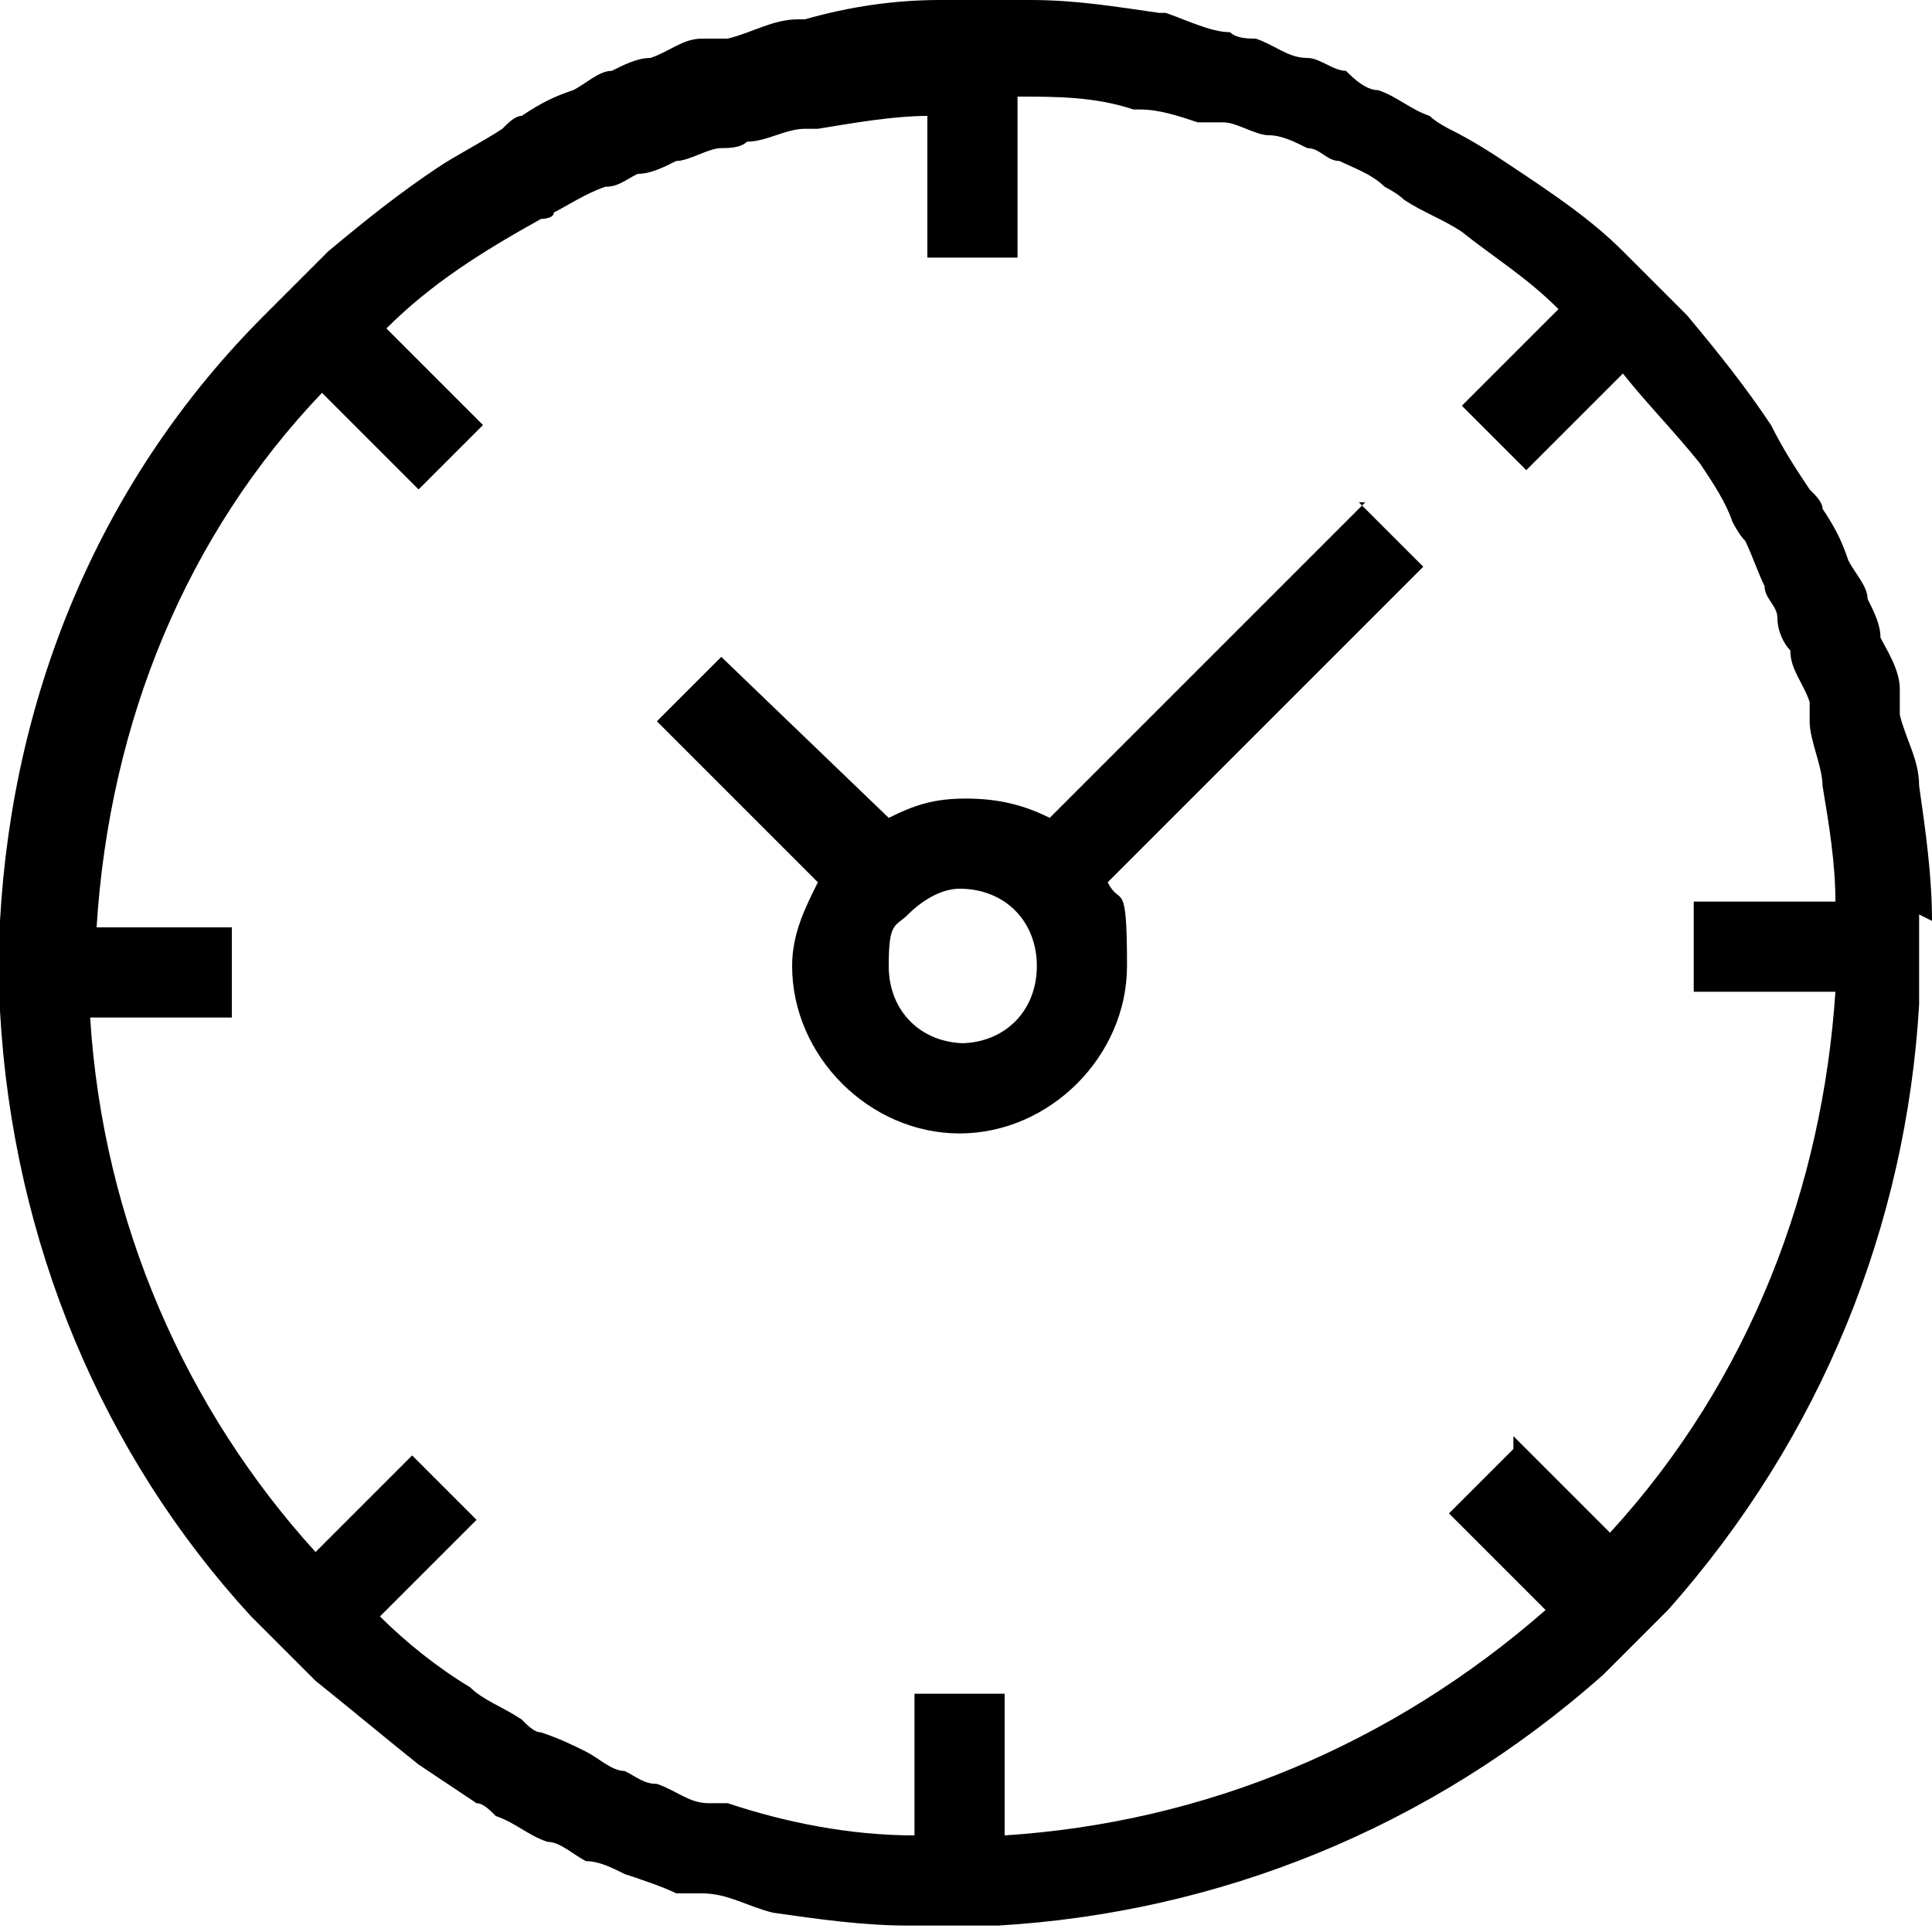 <?xml version="1.0" encoding="UTF-8"?>
<svg id="Ebene_1" xmlns="http://www.w3.org/2000/svg" version="1.1" viewBox="0 0 30 30">
  <!-- Generator: Adobe Illustrator 29.3.1, SVG Export Plug-In . SVG Version: 2.1.0 Build 151)  -->
  <path d="M30,14.3c0-.7-.1-1.4-.2-2.1,0,0,0,0,0,0,0-.4-.2-.7-.3-1.1,0-.1,0-.2,0-.4,0-.3-.2-.6-.3-.8,0-.2-.1-.4-.2-.6,0-.2-.2-.4-.3-.6-.1-.3-.2-.5-.4-.8,0-.1-.1-.2-.2-.3-.2-.3-.4-.6-.6-1,0,0,0,0,0,0-.4-.6-.8-1.1-1.3-1.7h0s-.5-.5-.5-.5c0,0,0,0,0,0s0,0,0,0l-.5-.5h0c-.5-.5-1.1-.9-1.7-1.3,0,0,0,0,0,0-.3-.2-.6-.4-1-.6,0,0-.2-.1-.3-.2-.3-.1-.5-.3-.8-.4-.2,0-.4-.2-.5-.3-.2,0-.4-.2-.6-.2-.3,0-.5-.2-.8-.3-.1,0-.3,0-.4-.1-.3,0-.7-.2-1-.3,0,0,0,0-.1,0-.7-.1-1.3-.2-2-.2h0s-1.4,0-1.4,0h0c-.7,0-1.4.1-2.1.3,0,0,0,0-.1,0-.4,0-.7.2-1.1.3-.1,0-.3,0-.4,0-.3,0-.5.2-.8.3-.2,0-.4.1-.6.2-.2,0-.4.2-.6.3-.3.1-.5.2-.8.4-.1,0-.2.1-.3.2-.3.2-.7.4-1,.6,0,0,0,0,0,0-.6.4-1.1.8-1.7,1.3h0s-.5.5-.5.5l-.5.5h0C1.6,7.4.2,10.7,0,14.3h0v1.4h0c.2,3.6,1.6,6.9,3.9,9.4h0s.5.5.5.5l.5.5h0c.5.4,1.1.9,1.6,1.3,0,0,0,0,0,0,.3.2.6.4.9.6.1,0,.2.1.3.2.3.1.5.3.8.4.2,0,.4.2.6.3.2,0,.4.1.6.2.3.1.6.2.8.3.1,0,.2,0,.4,0,.4,0,.7.2,1.1.3,0,0,0,0,0,0,.7.1,1.4.2,2.1.2h0s.7,0,.7,0h.7c3.4-.2,6.7-1.5,9.4-3.9h0s.5-.5.5-.5c0,0,0,0,0,0s0,0,0,0l.5-.5h0c2.4-2.7,3.7-6,3.9-9.4h0v-1.4h0ZM23.5,22.5l-1,1,1.5,1.5c-2.4,2.1-5.3,3.3-8.4,3.5v-2.2h-1.4v2.2c-1,0-2-.2-2.9-.5,0,0-.2,0-.3,0-.3,0-.5-.2-.8-.3-.2,0-.3-.1-.5-.2-.2,0-.4-.2-.6-.3-.2-.1-.4-.2-.7-.3-.1,0-.2-.1-.3-.2-.3-.2-.6-.3-.8-.5,0,0,0,0,0,0-.5-.3-1-.7-1.4-1.1l1.5-1.5-1-1-1.5,1.5c-2-2.2-3.3-5.1-3.5-8.3h2.2v-1.4H1.5c.2-3.2,1.4-6.1,3.5-8.3l1.5,1.5,1-1-1.5-1.5c.7-.7,1.5-1.2,2.4-1.7,0,0,.2,0,.2-.1.2-.1.5-.3.8-.4.2,0,.3-.1.5-.2.2,0,.4-.1.6-.2.2,0,.5-.2.7-.2.1,0,.3,0,.4-.1.3,0,.6-.2.9-.2,0,0,.1,0,.2,0,.6-.1,1.2-.2,1.7-.2v2.2h1.4V1.5c.6,0,1.2,0,1.8.2,0,0,0,0,.1,0,.3,0,.6.1.9.2.1,0,.3,0,.4,0,.2,0,.5.2.7.2.2,0,.4.1.6.2.2,0,.3.2.5.2.2.1.5.2.7.4,0,0,.2.1.3.2.3.2.6.3.9.5,0,0,0,0,0,0,.5.4,1,.7,1.5,1.2l-1.5,1.5,1,1,1.5-1.5c.4.5.8.9,1.2,1.4,0,0,0,0,0,0,.2.3.4.6.5.9,0,0,.1.2.2.3.1.2.2.5.3.7,0,.2.2.3.2.5,0,.2.1.4.2.5,0,.3.2.5.3.8,0,.1,0,.2,0,.3,0,.3.2.7.2,1,0,0,0,0,0,0,.1.6.2,1.2.2,1.8h-2.2v1.4h2.2c-.2,3-1.3,6-3.5,8.4l-1.5-1.5Z"/>
  <path d="M21.2,7.8l-4.9,4.9c-.4-.2-.8-.3-1.3-.3s-.8.1-1.2.3l-2.6-2.5-1,1,2.5,2.5c-.2.4-.4.8-.4,1.3,0,1.4,1.2,2.6,2.6,2.6s2.6-1.2,2.6-2.6-.1-.9-.3-1.3l4.9-4.9-1-1ZM15,16.2c-.7,0-1.2-.5-1.2-1.2s.1-.6.3-.8h0c.2-.2.5-.4.8-.4.7,0,1.2.5,1.2,1.2s-.5,1.2-1.2,1.2Z"/>
</svg>